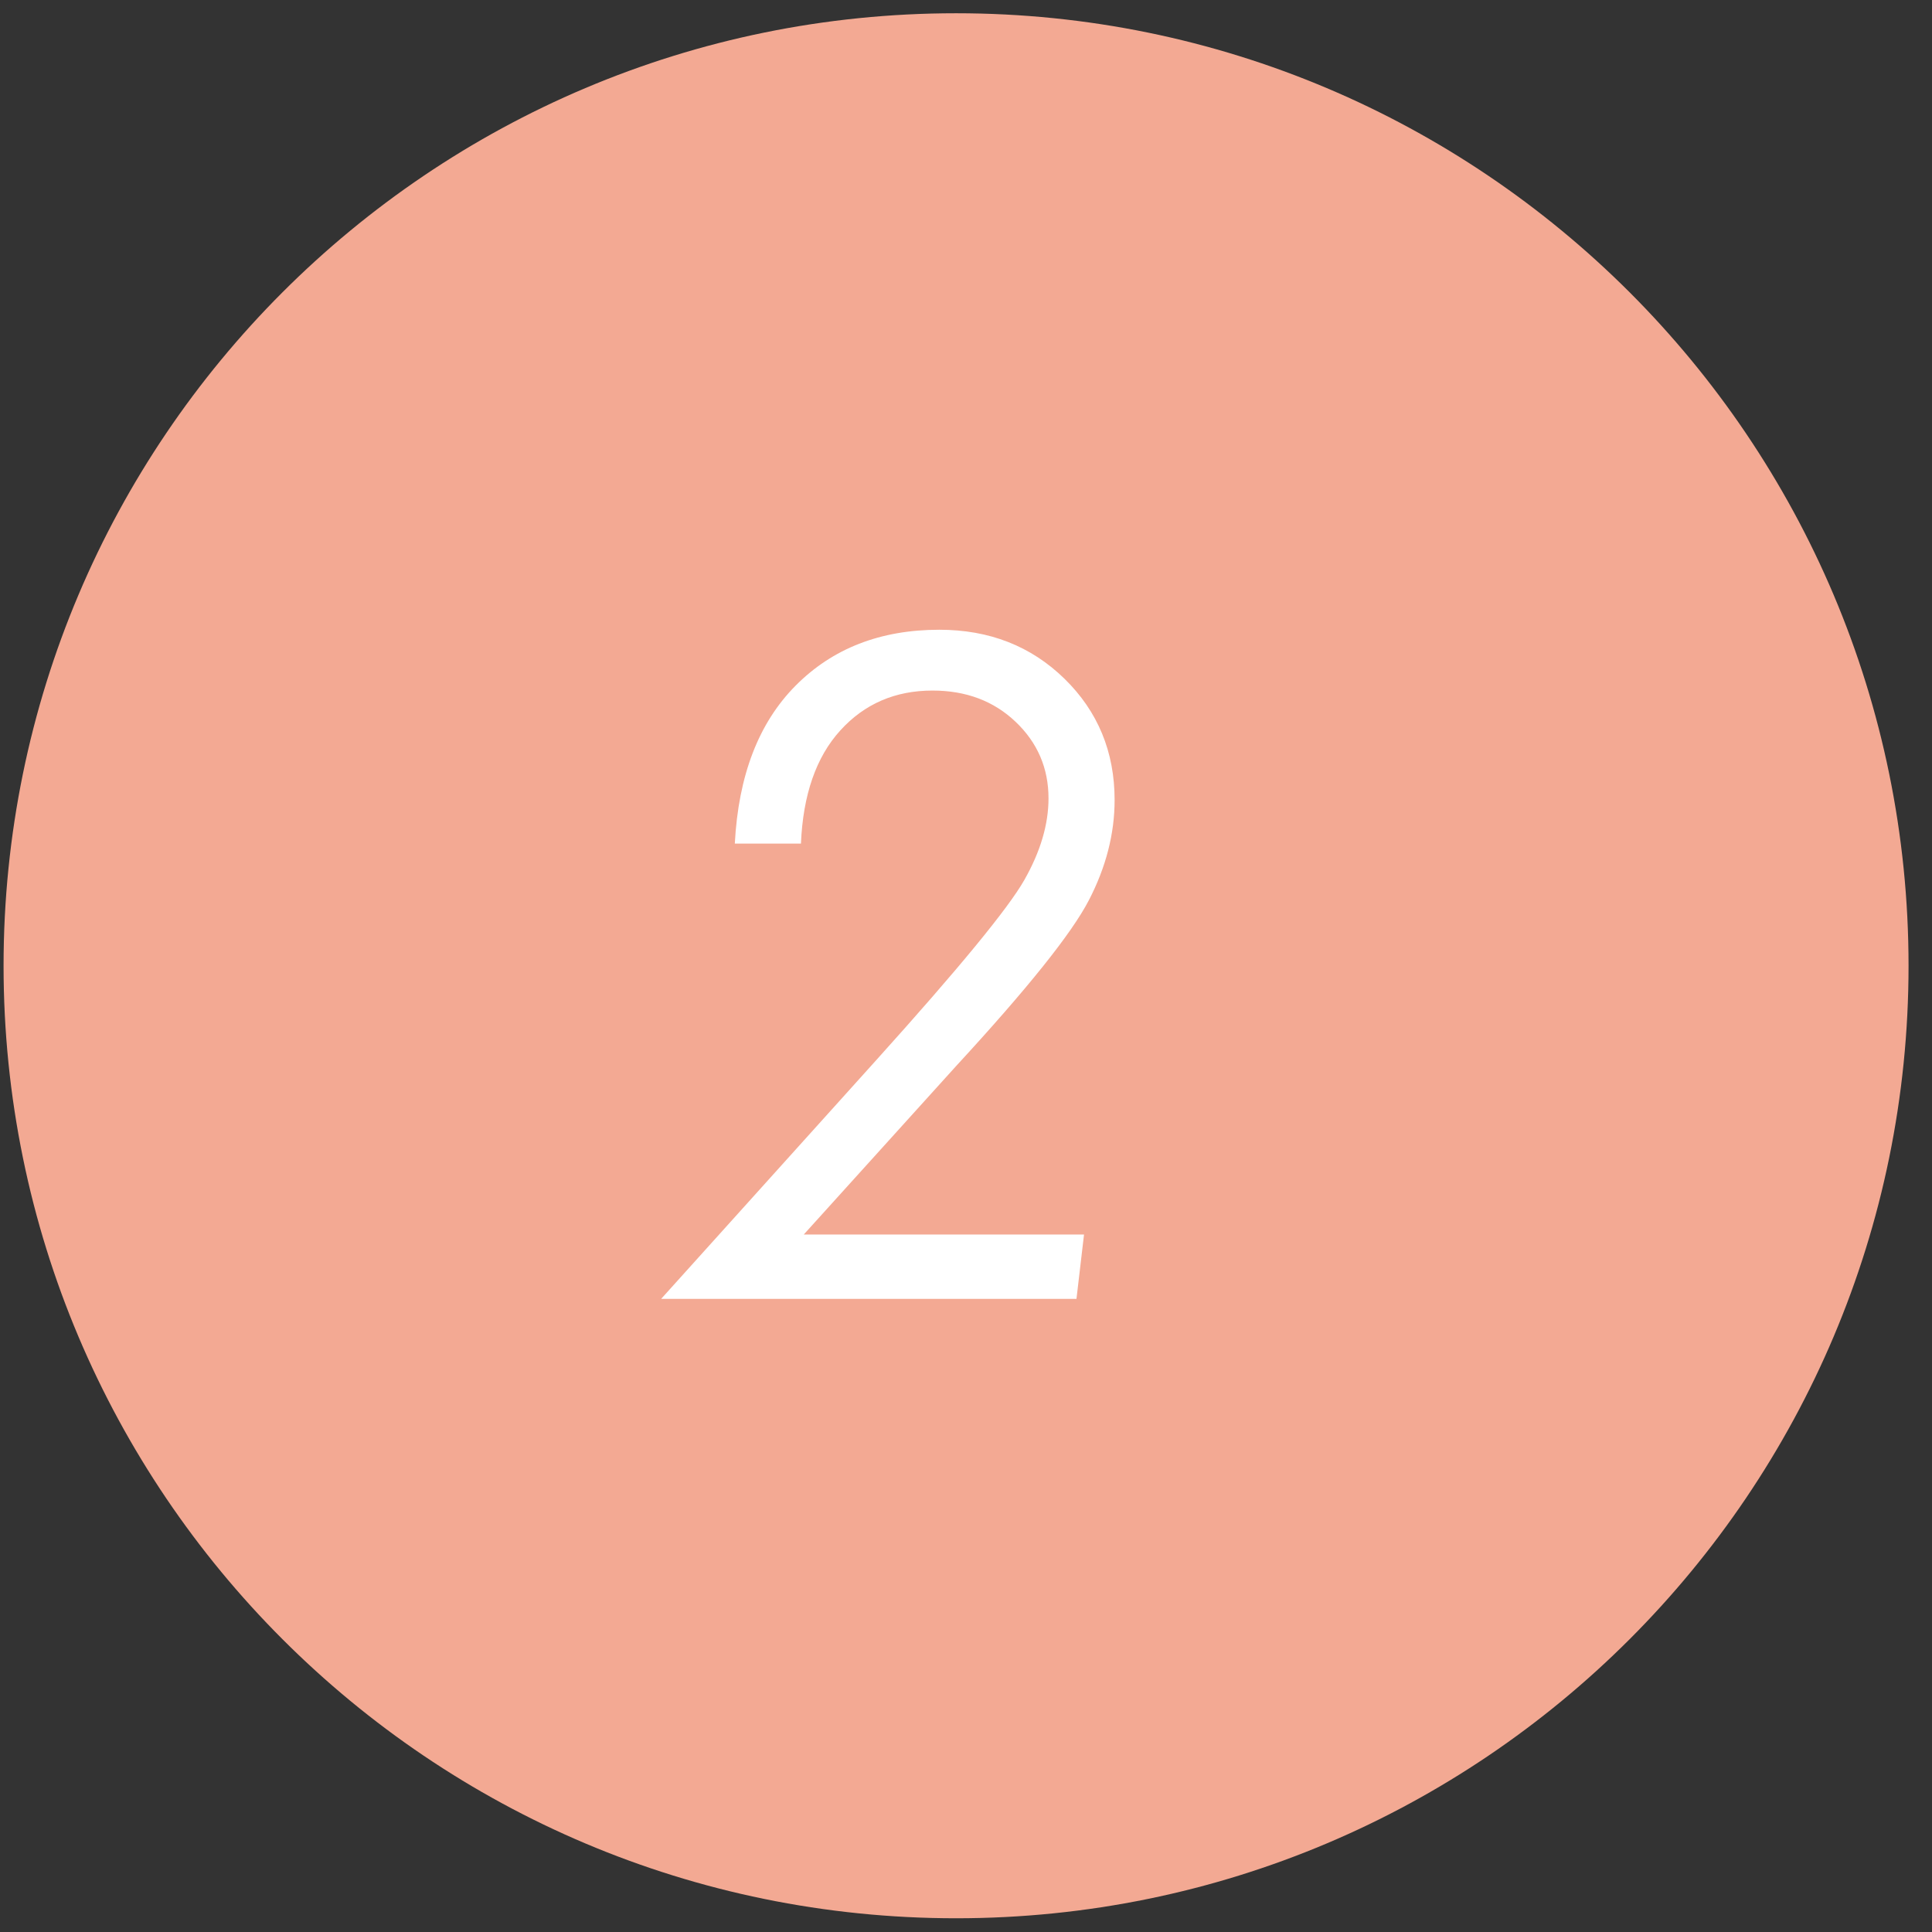 <svg viewBox="0 0 65 65" style="background-color:#ffffff00" xmlns="http://www.w3.org/2000/svg" width="65" height="65"><rect x="0" y="0" width="65" height="65" fill="#333333" stroke="none"/><path d="M64.211 32.492c0 17.698-14.347 32.046-32.045 32.046-17.699 0-32.046-14.348-32.046-32.046s14.347-32.046 32.046-32.046c17.698 0 32.045 14.348 32.045 32.046z" fill="#f3a993"/><path d="M26.947 28.382h-2.225c.12-2.288.801-4.061 2.045-5.314 1.244-1.254 2.856-1.881 4.836-1.881 1.682 0 3.085.55 4.21 1.648 1.124 1.099 1.687 2.459 1.687 4.08 0 1.134-.289 2.258-.866 3.372-.577 1.115-2.067 2.976-4.47 5.583l-5.122 5.664h9.429l-.254 2.165h-13.973l7.249-8.046c2.77-3.075 4.426-5.09 4.969-6.046.543-.955.814-1.871.814-2.747 0-1.015-.369-1.874-1.106-2.575-.738-.702-1.67-1.052-2.797-1.052-1.256 0-2.291.448-3.103 1.343-.813.895-1.254 2.165-1.323 3.807z" fill="#fff"/></svg>